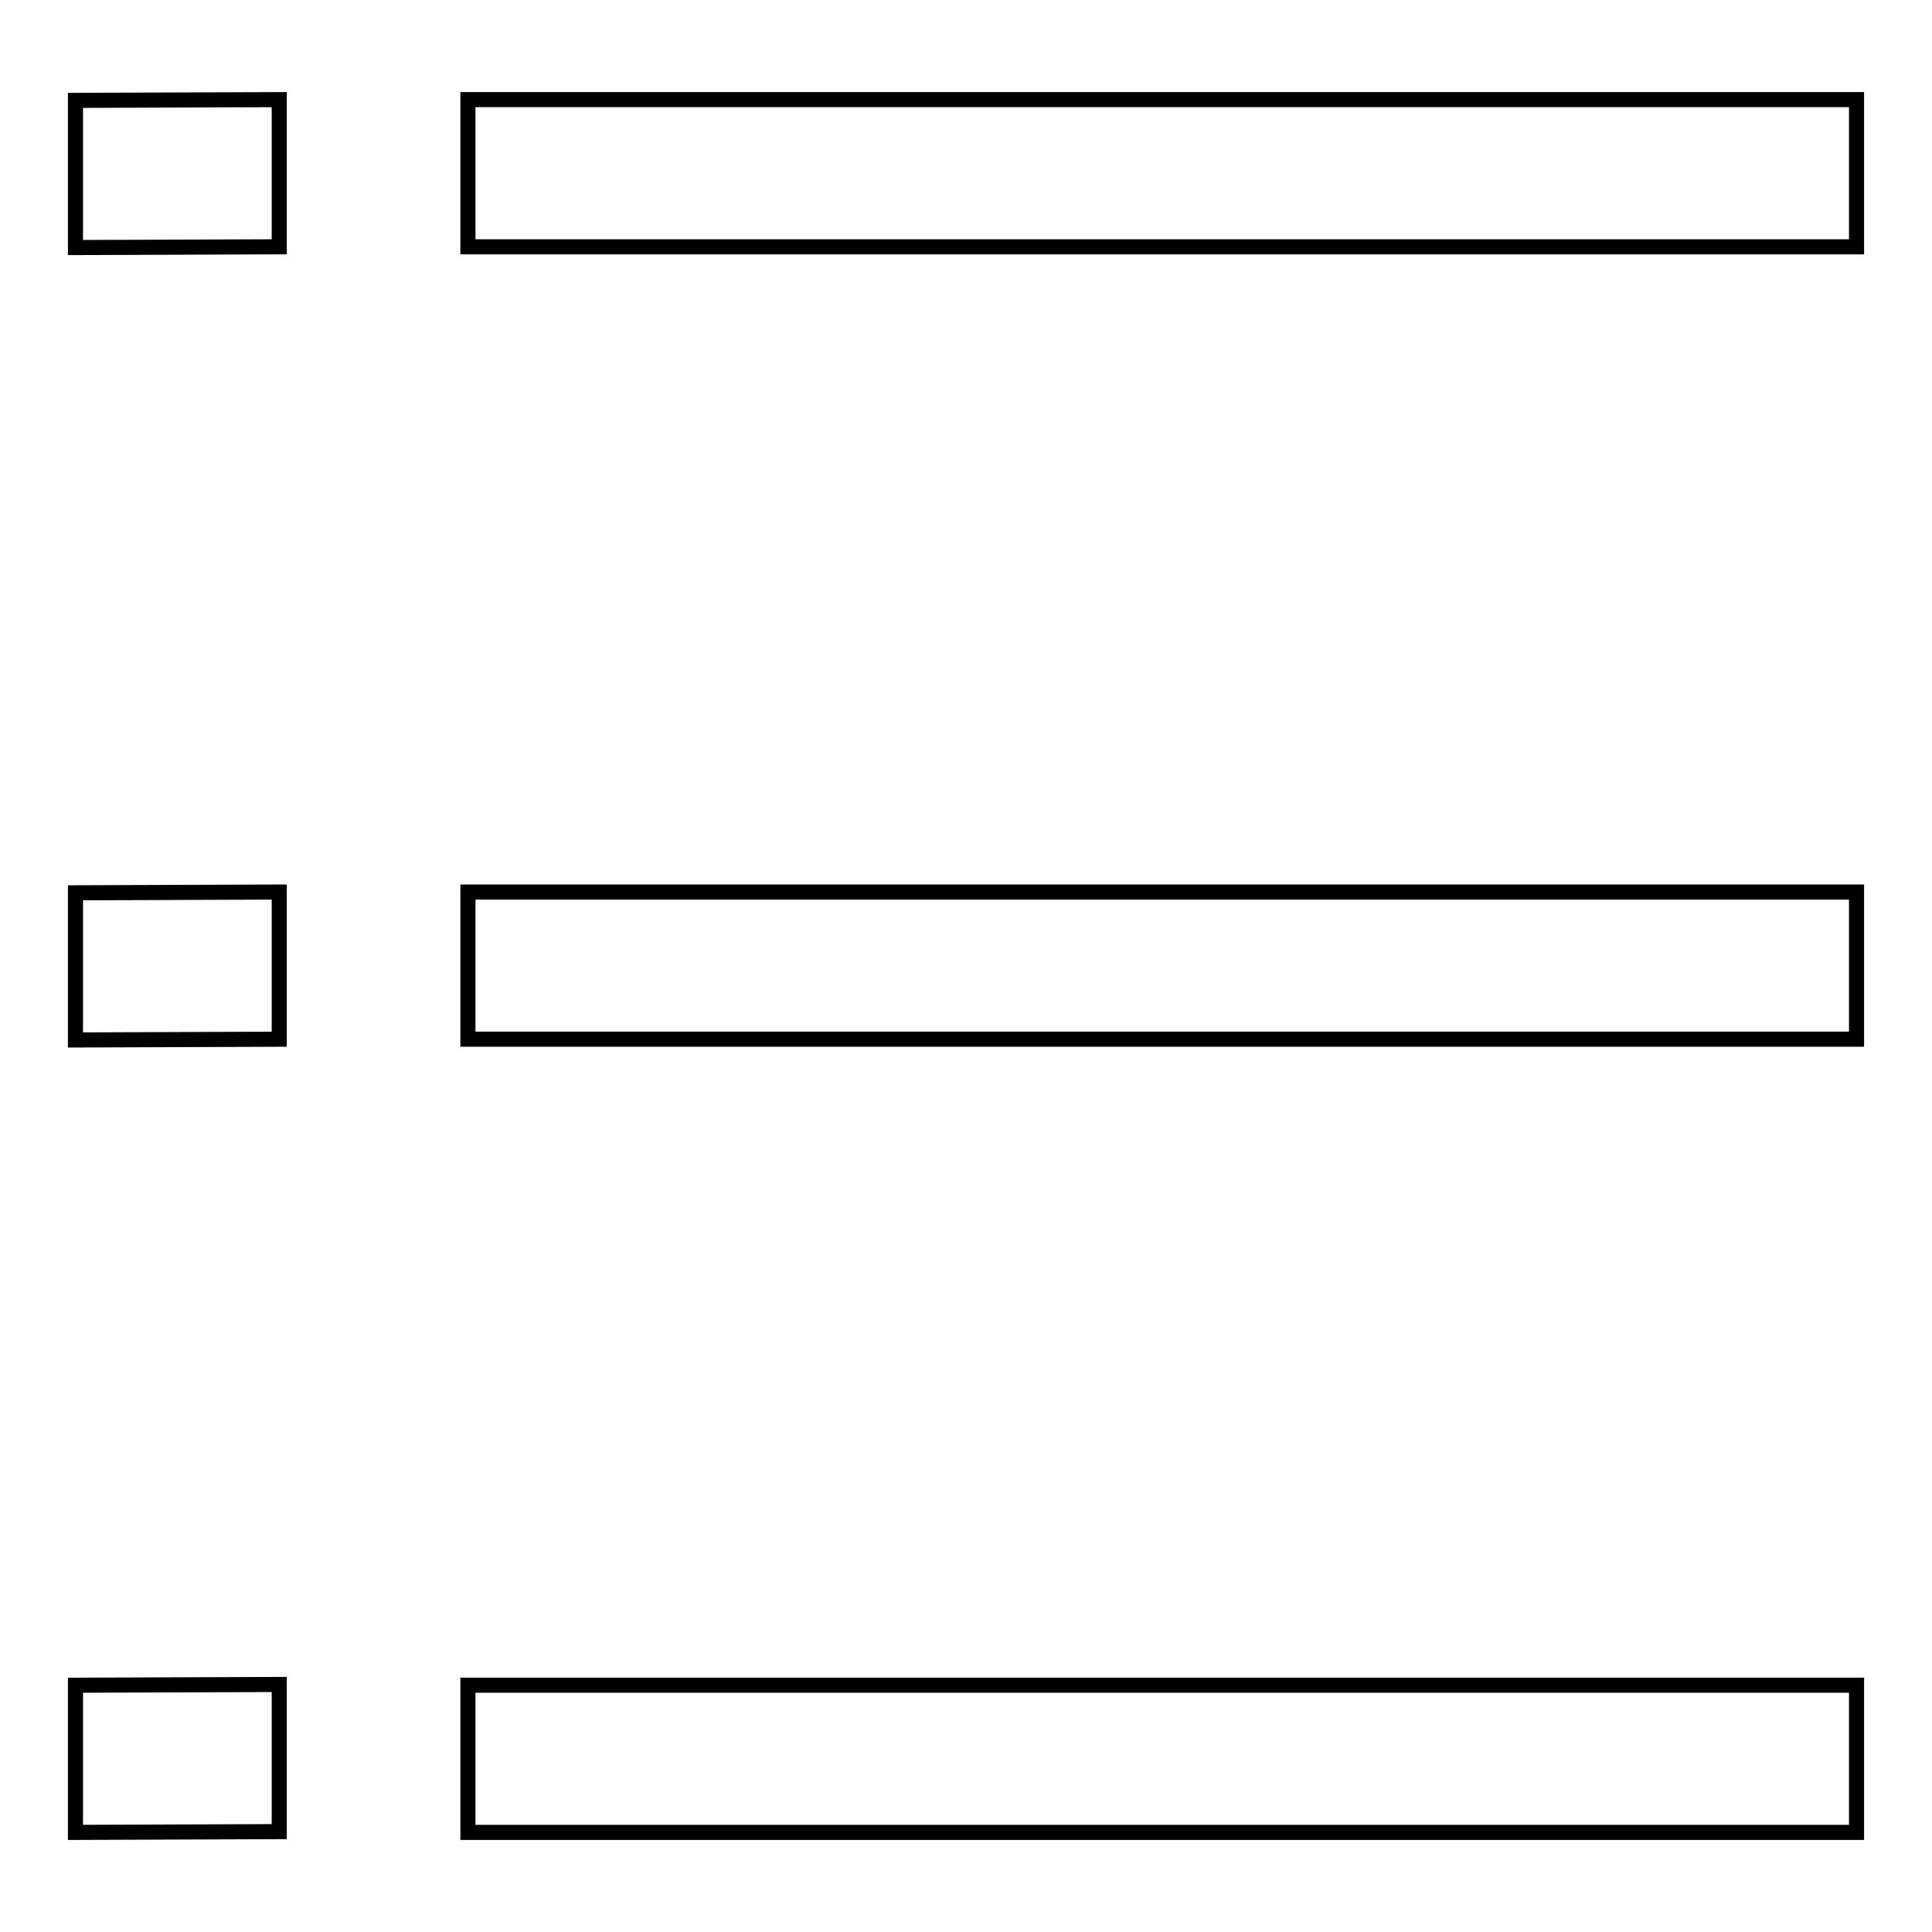 <?xml version="1.0" encoding="utf-8"?>
<!-- Svg Vector Icons : http://www.onlinewebfonts.com/icon -->
<!DOCTYPE svg PUBLIC "-//W3C//DTD SVG 1.1//EN" "http://www.w3.org/Graphics/SVG/1.1/DTD/svg11.dtd">
<svg version="1.1" xmlns="http://www.w3.org/2000/svg" xmlns:xlink="http://www.w3.org/1999/xlink" x="0px" y="0px" viewBox="0 0 256 256" enable-background="new 0 0 256 256" xml:space="preserve">
<g> <path stroke-width="2" fill-opacity="0" stroke="#000000"  d="M37,32.7l-27,0.1V13.3l27-0.1V32.7z M62,13.2h184v19.5H62V13.2z M37,137.7l-27,0.1v-19.5l27-0.1V137.7z  M62,118.2h184v19.5H62V118.2z M37,242.7l-27,0.1v-19.5l27-0.1V242.7z M62,223.3h184v19.5H62V223.3z"/></g>
</svg>